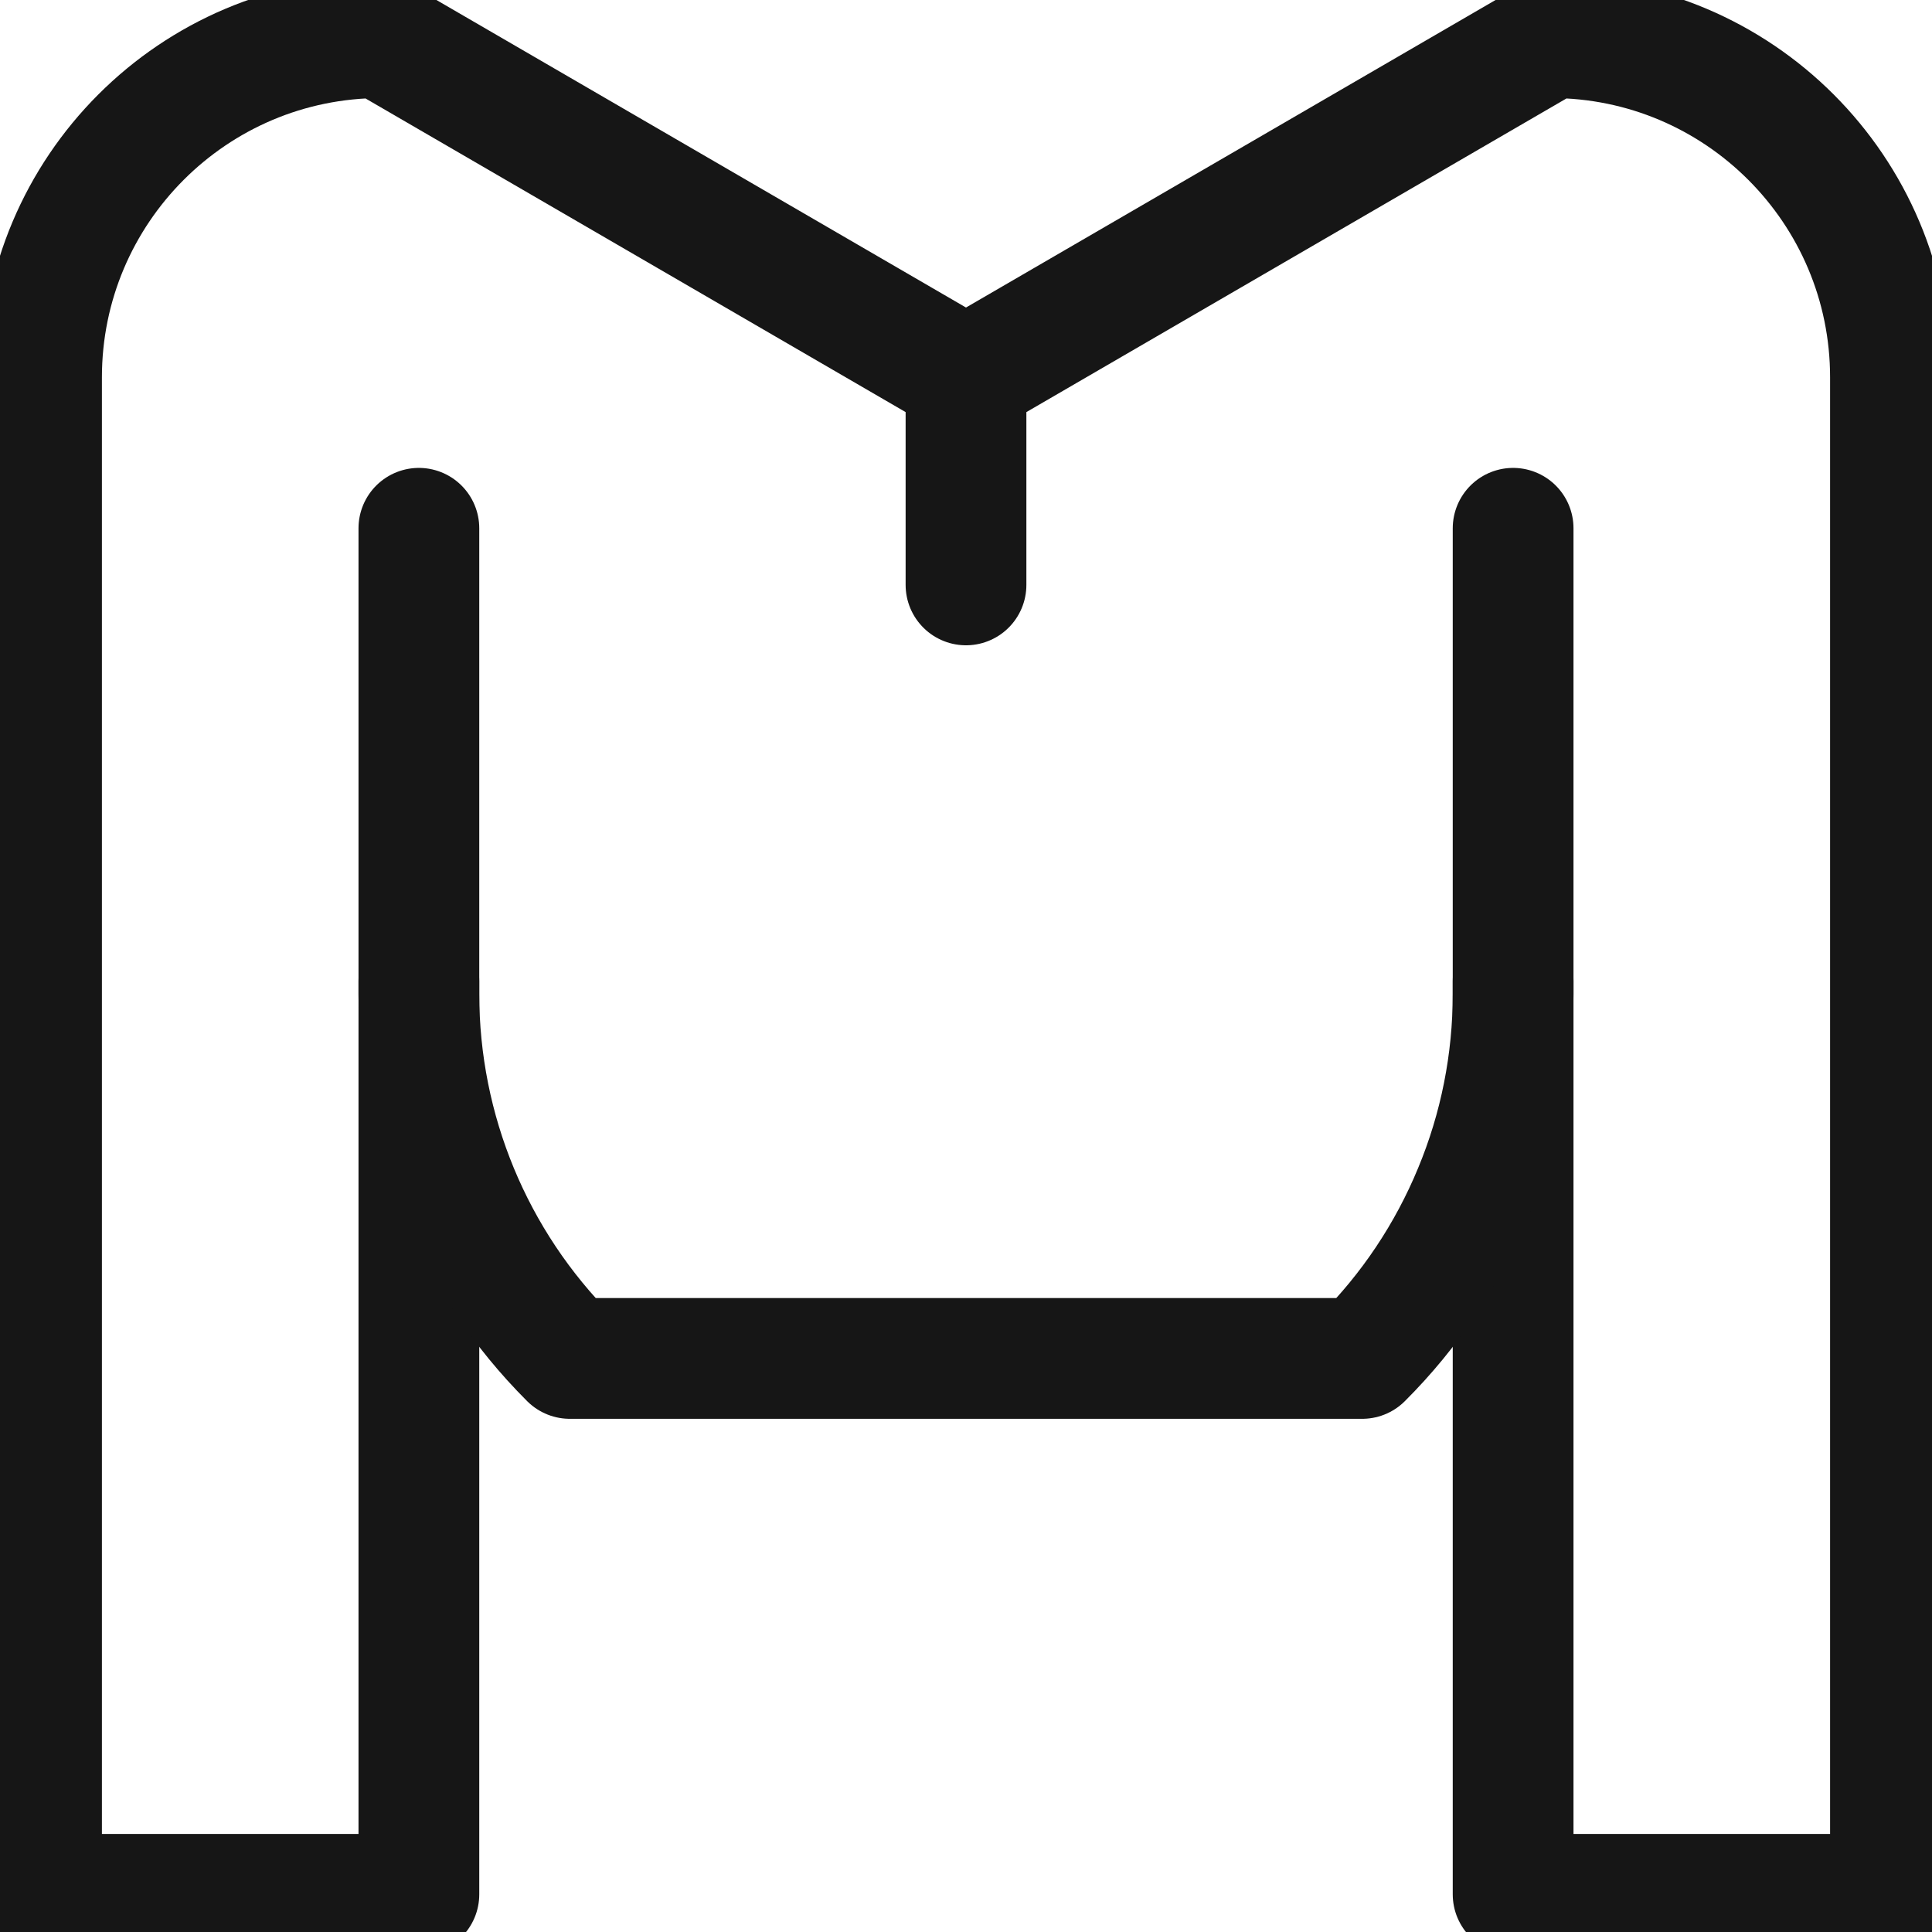 <svg width="16" height="16" viewBox="0 0 16 16" fill="none" xmlns="http://www.w3.org/2000/svg">
<g clip-path="url(#clip0_5151_84528)">
<path d="M12.531 8.125V15.688H15.656V3.125C15.656 1.572 14.397 0.312 12.844 0.312L8 3.125L3.156 0.312C1.603 0.312 0.344 1.572 0.344 3.125V15.688H3.469V8.125" stroke="#161616" stroke-miterlimit="10" stroke-linecap="round" stroke-linejoin="round"/>
<path d="M3.469 4.375V8.232C3.469 9.364 3.918 10.45 4.719 11.25H11.281C11.678 10.854 11.992 10.383 12.206 9.865C12.421 9.348 12.531 8.793 12.531 8.232V4.375M8 3.125V4.844" stroke="#161616" stroke-miterlimit="10" stroke-linecap="round" stroke-linejoin="round"/>
</g>
<defs>
<clipPath id="clip0_5151_84528">
<rect width="16" height="16" fill="white"/>
</clipPath>
</defs>
</svg>
